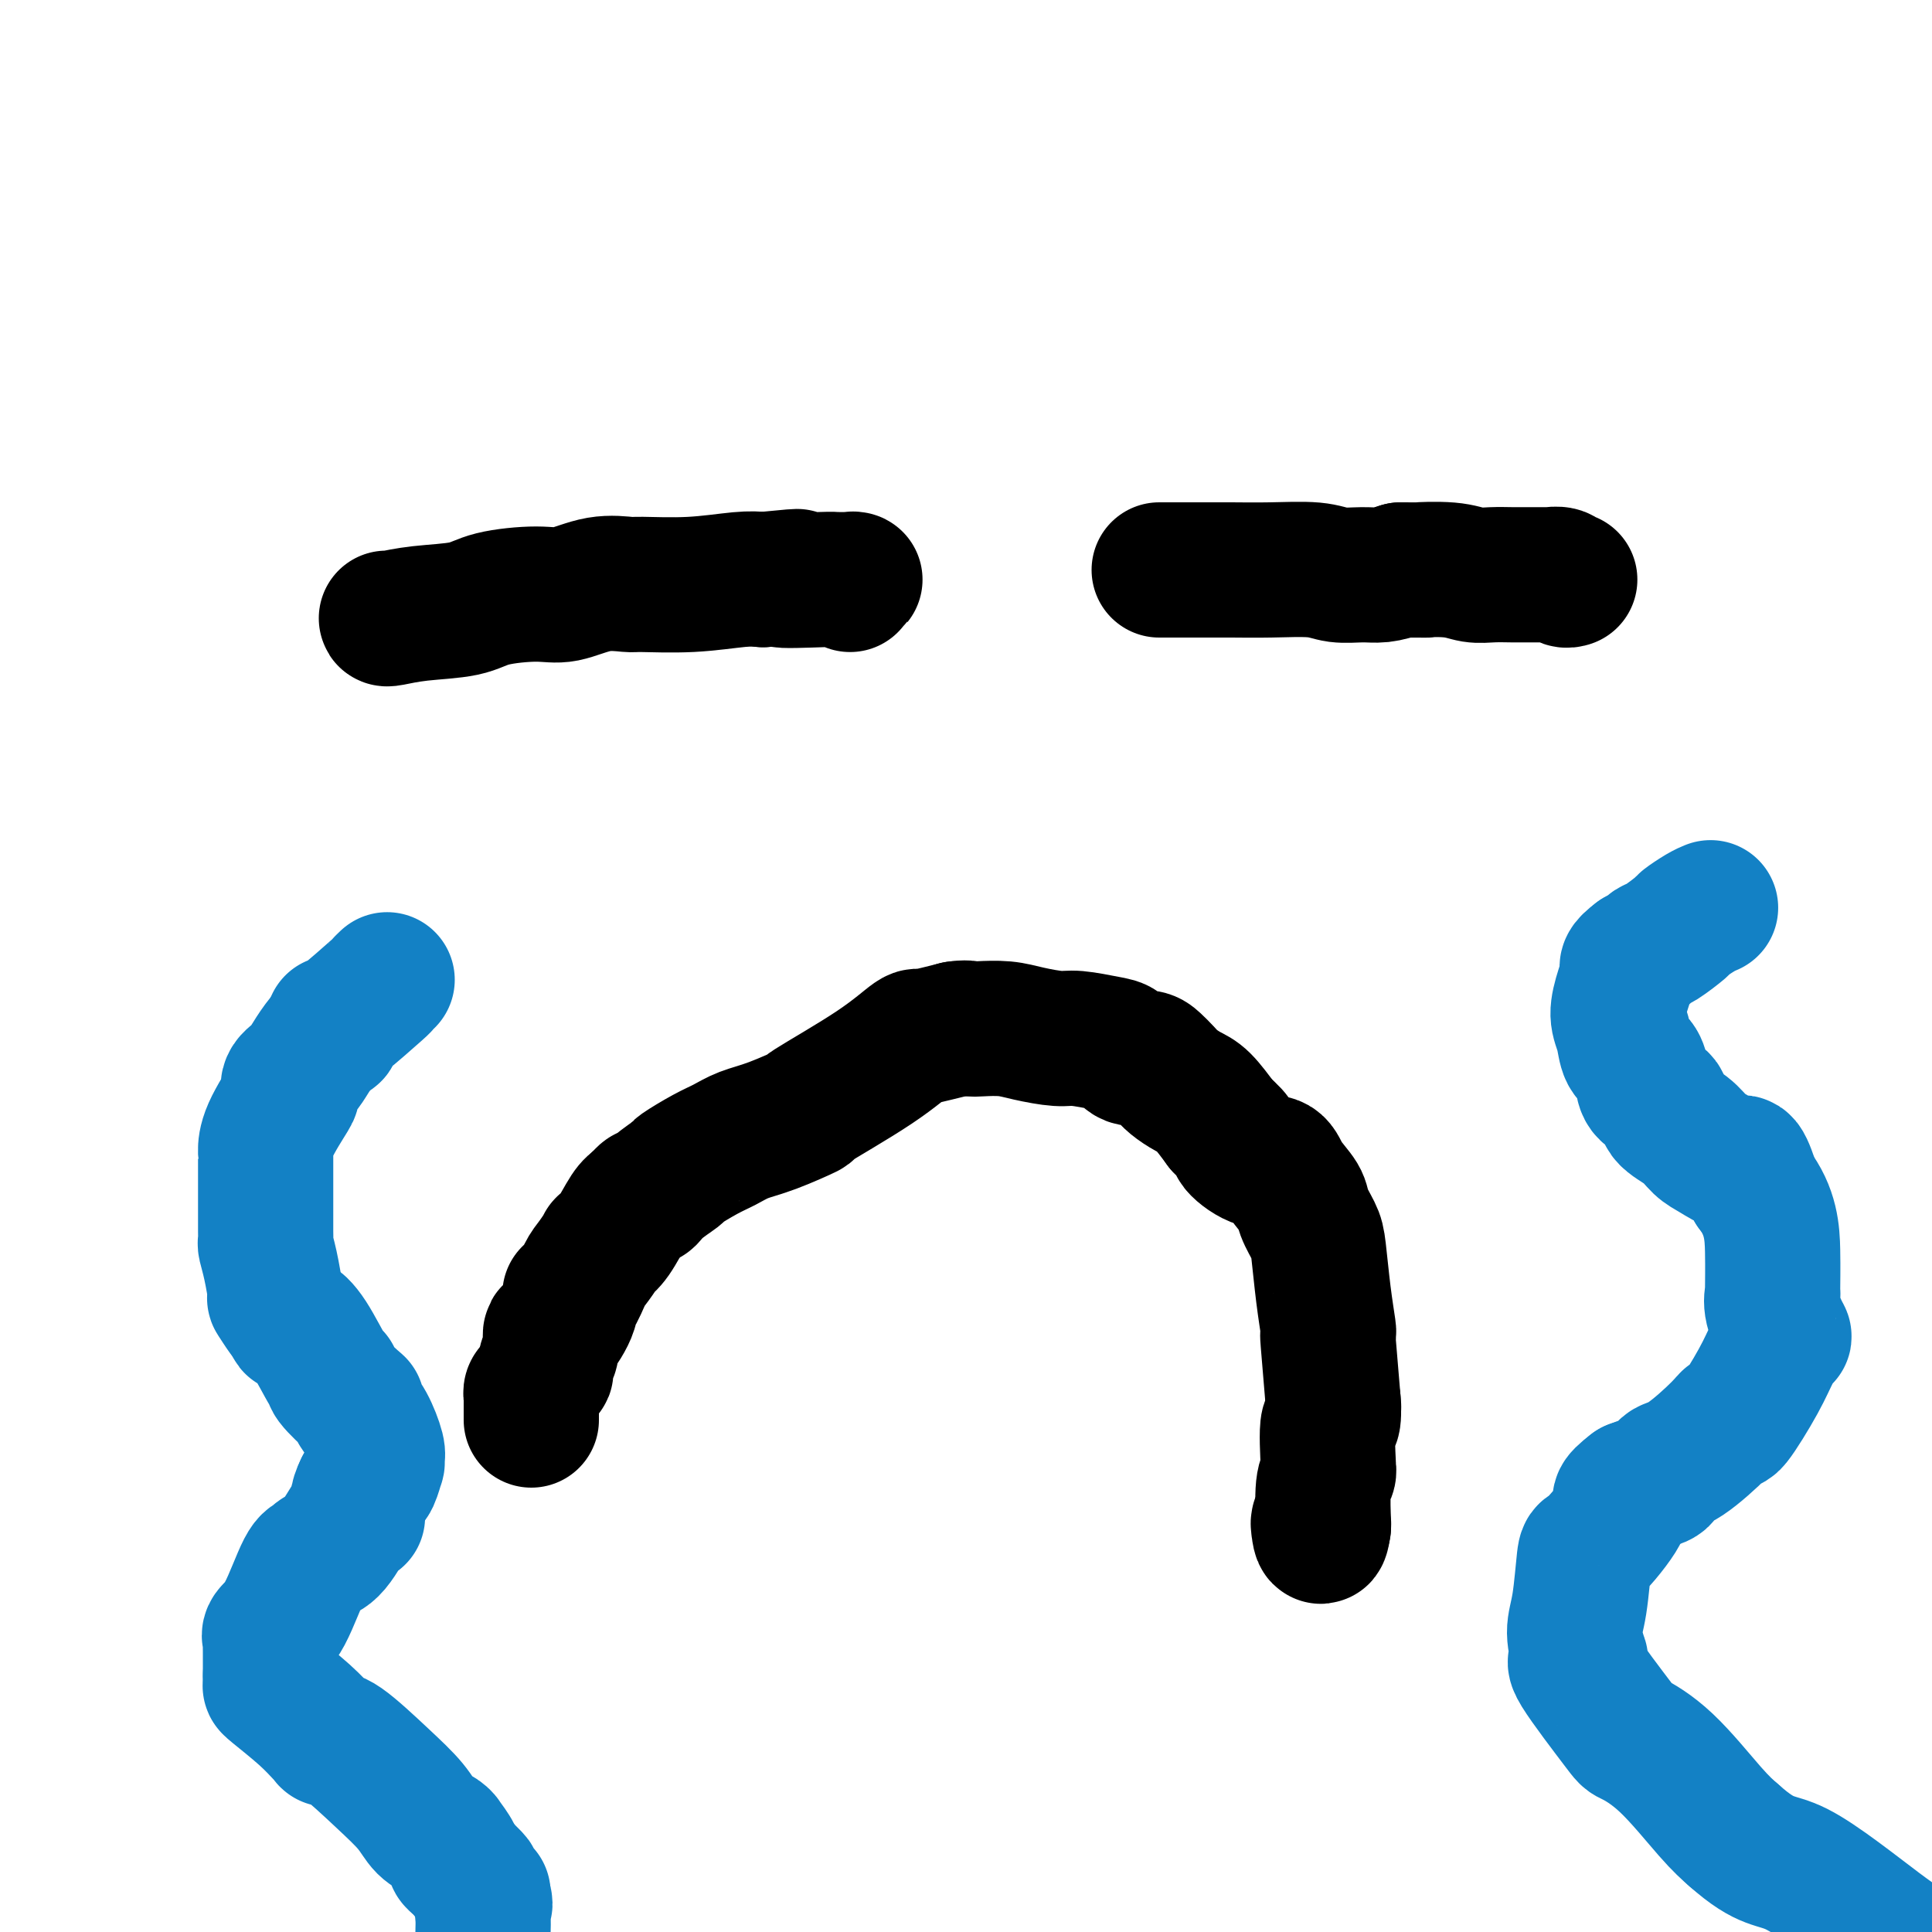 <svg viewBox='0 0 400 400' version='1.1' xmlns='http://www.w3.org/2000/svg' xmlns:xlink='http://www.w3.org/1999/xlink'><g fill='none' stroke='#000000' stroke-width='28' stroke-linecap='round' stroke-linejoin='round'><path d='M80,128c-0.016,0.097 -0.031,0.193 1,0c1.031,-0.193 3.109,-0.677 6,-1c2.891,-0.323 6.595,-0.486 9,-1c2.405,-0.514 3.510,-1.377 6,-2c2.490,-0.623 6.366,-1.004 9,-1c2.634,0.004 4.027,0.394 6,0c1.973,-0.394 4.526,-1.573 7,-2c2.474,-0.427 4.867,-0.100 6,0c1.133,0.100 1.005,-0.025 3,0c1.995,0.025 6.114,0.199 10,0c3.886,-0.199 7.539,-0.771 10,-1c2.461,-0.229 3.731,-0.114 5,0'/><path d='M158,120c12.522,-1.238 4.829,-0.332 4,0c-0.829,0.332 5.208,0.089 8,0c2.792,-0.089 2.338,-0.025 3,0c0.662,0.025 2.440,0.010 3,0c0.560,-0.010 -0.099,-0.017 0,0c0.099,0.017 0.954,0.056 1,0c0.046,-0.056 -0.718,-0.207 -1,0c-0.282,0.207 -0.080,0.774 0,1c0.080,0.226 0.040,0.113 0,0'/><path d='M240,118c-0.050,0.000 -0.100,0.000 1,0c1.100,-0.000 3.351,-0.001 5,0c1.649,0.001 2.698,0.004 4,0c1.302,-0.004 2.858,-0.015 5,0c2.142,0.015 4.869,0.057 8,0c3.131,-0.057 6.665,-0.214 9,0c2.335,0.214 3.471,0.800 5,1c1.529,0.200 3.450,0.015 5,0c1.550,-0.015 2.729,0.138 4,0c1.271,-0.138 2.636,-0.569 4,-1'/><path d='M290,118c8.345,0.016 4.206,0.057 4,0c-0.206,-0.057 3.520,-0.211 6,0c2.480,0.211 3.712,0.789 5,1c1.288,0.211 2.630,0.057 4,0c1.370,-0.057 2.768,-0.015 4,0c1.232,0.015 2.298,0.003 3,0c0.702,-0.003 1.038,0.003 2,0c0.962,-0.003 2.549,-0.015 3,0c0.451,0.015 -0.233,0.056 0,0c0.233,-0.056 1.382,-0.211 2,0c0.618,0.211 0.705,0.788 1,1c0.295,0.212 0.799,0.061 1,0c0.201,-0.061 0.101,-0.030 0,0'/><path d='M110,294c0.002,-0.106 0.003,-0.213 0,-1c-0.003,-0.787 -0.012,-2.255 0,-3c0.012,-0.745 0.044,-0.767 0,-1c-0.044,-0.233 -0.166,-0.678 0,-1c0.166,-0.322 0.619,-0.521 1,-1c0.381,-0.479 0.691,-1.240 1,-2'/><path d='M112,285c0.552,-1.524 0.932,-0.834 1,-1c0.068,-0.166 -0.177,-1.189 0,-2c0.177,-0.811 0.777,-1.410 1,-2c0.223,-0.590 0.069,-1.172 0,-2c-0.069,-0.828 -0.055,-1.903 0,-2c0.055,-0.097 0.150,0.784 1,0c0.850,-0.784 2.454,-3.234 3,-5c0.546,-1.766 0.035,-2.849 0,-3c-0.035,-0.151 0.406,0.629 1,0c0.594,-0.629 1.341,-2.669 2,-4c0.659,-1.331 1.230,-1.953 2,-3c0.770,-1.047 1.740,-2.518 2,-3c0.260,-0.482 -0.188,0.025 0,0c0.188,-0.025 1.012,-0.584 2,-2c0.988,-1.416 2.139,-3.690 3,-5c0.861,-1.310 1.430,-1.655 2,-2'/><path d='M132,249c2.563,-3.092 1.970,-1.322 2,-1c0.030,0.322 0.682,-0.806 2,-2c1.318,-1.194 3.303,-2.456 4,-3c0.697,-0.544 0.107,-0.371 1,-1c0.893,-0.629 3.269,-2.061 5,-3c1.731,-0.939 2.817,-1.383 4,-2c1.183,-0.617 2.463,-1.405 4,-2c1.537,-0.595 3.329,-0.998 6,-2c2.671,-1.002 6.219,-2.605 7,-3c0.781,-0.395 -1.205,0.417 1,-1c2.205,-1.417 8.603,-5.062 13,-8c4.397,-2.938 6.794,-5.168 8,-6c1.206,-0.832 1.220,-0.264 1,0c-0.220,0.264 -0.675,0.225 0,0c0.675,-0.225 2.478,-0.636 4,-1c1.522,-0.364 2.761,-0.682 4,-1'/><path d='M198,213c2.016,-0.313 2.556,-0.094 3,0c0.444,0.094 0.790,0.063 2,0c1.210,-0.063 3.283,-0.157 5,0c1.717,0.157 3.079,0.566 5,1c1.921,0.434 4.400,0.895 6,1c1.600,0.105 2.319,-0.144 4,0c1.681,0.144 4.323,0.682 6,1c1.677,0.318 2.389,0.417 3,1c0.611,0.583 1.121,1.651 2,2c0.879,0.349 2.125,-0.019 3,0c0.875,0.019 1.377,0.426 2,1c0.623,0.574 1.366,1.317 2,2c0.634,0.683 1.160,1.307 2,2c0.840,0.693 1.995,1.456 3,2c1.005,0.544 1.858,0.870 3,2c1.142,1.130 2.571,3.065 4,5'/><path d='M253,233c3.745,3.206 2.608,3.222 3,4c0.392,0.778 2.313,2.318 4,3c1.687,0.682 3.138,0.507 4,1c0.862,0.493 1.134,1.653 2,3c0.866,1.347 2.326,2.882 3,4c0.674,1.118 0.563,1.821 1,3c0.437,1.179 1.424,2.836 2,4c0.576,1.164 0.743,1.834 1,4c0.257,2.166 0.604,5.826 1,9c0.396,3.174 0.842,5.862 1,7c0.158,1.138 0.028,0.724 0,1c-0.028,0.276 0.045,1.240 0,1c-0.045,-0.240 -0.208,-1.683 0,1c0.208,2.683 0.787,9.492 1,12c0.213,2.508 0.061,0.717 0,0c-0.061,-0.717 -0.030,-0.358 0,0'/><path d='M276,290c0.391,6.075 -0.631,3.761 -1,5c-0.369,1.239 -0.085,6.029 0,8c0.085,1.971 -0.030,1.122 0,1c0.030,-0.122 0.204,0.483 0,1c-0.204,0.517 -0.787,0.948 -1,3c-0.213,2.052 -0.057,5.727 0,7c0.057,1.273 0.015,0.145 0,0c-0.015,-0.145 -0.004,0.693 0,1c0.004,0.307 0.001,0.082 0,0c-0.001,-0.082 -0.000,-0.022 0,0c0.000,0.022 0.000,0.006 0,0c-0.000,-0.006 -0.000,-0.002 0,0c0.000,0.002 0.000,0.001 0,0'/><path d='M274,316c-0.536,4.026 -0.876,1.093 -1,0c-0.124,-1.093 -0.033,-0.344 0,0c0.033,0.344 0.009,0.285 0,0c-0.009,-0.285 -0.003,-0.796 0,-1c0.003,-0.204 0.001,-0.102 0,0'/></g>
<g fill='none' stroke='#1381C5' stroke-width='28' stroke-linecap='round' stroke-linejoin='round'><path d='M80,203c0.135,-0.129 0.271,-0.259 0,0c-0.271,0.259 -0.948,0.905 -1,1c-0.052,0.095 0.522,-0.363 -1,1c-1.522,1.363 -5.140,4.546 -7,6c-1.860,1.454 -1.962,1.178 -2,1c-0.038,-0.178 -0.013,-0.258 0,0c0.013,0.258 0.014,0.853 0,1c-0.014,0.147 -0.042,-0.153 0,0c0.042,0.153 0.155,0.758 0,1c-0.155,0.242 -0.577,0.121 -1,0'/><path d='M68,214c-2.811,3.140 -3.839,5.490 -5,7c-1.161,1.510 -2.455,2.179 -3,3c-0.545,0.821 -0.342,1.795 0,2c0.342,0.205 0.824,-0.358 0,1c-0.824,1.358 -2.953,4.636 -4,7c-1.047,2.364 -1.012,3.814 -1,4c0.012,0.186 0.003,-0.891 0,1c-0.003,1.891 0.002,6.750 0,10c-0.002,3.250 -0.010,4.889 0,6c0.010,1.111 0.039,1.692 0,2c-0.039,0.308 -0.148,0.342 0,1c0.148,0.658 0.551,1.942 1,4c0.449,2.058 0.945,4.892 1,6c0.055,1.108 -0.331,0.491 0,1c0.331,0.509 1.380,2.146 2,3c0.620,0.854 0.810,0.927 1,1'/><path d='M60,273c0.877,2.474 0.571,1.160 1,1c0.429,-0.160 1.593,0.833 3,3c1.407,2.167 3.057,5.508 4,7c0.943,1.492 1.179,1.134 1,1c-0.179,-0.134 -0.775,-0.043 0,1c0.775,1.043 2.919,3.039 4,4c1.081,0.961 1.099,0.887 1,1c-0.099,0.113 -0.314,0.413 0,1c0.314,0.587 1.157,1.461 2,3c0.843,1.539 1.687,3.743 2,5c0.313,1.257 0.095,1.565 0,2c-0.095,0.435 -0.067,0.995 0,1c0.067,0.005 0.173,-0.545 0,0c-0.173,0.545 -0.623,2.185 -1,3c-0.377,0.815 -0.679,0.804 -1,1c-0.321,0.196 -0.660,0.598 -1,1'/><path d='M75,308c-0.690,1.354 -0.915,2.240 -1,3c-0.085,0.760 -0.030,1.394 0,2c0.030,0.606 0.033,1.186 0,1c-0.033,-0.186 -0.104,-1.136 -1,0c-0.896,1.136 -2.616,4.359 -4,6c-1.384,1.641 -2.431,1.700 -3,2c-0.569,0.300 -0.660,0.841 -1,1c-0.340,0.159 -0.928,-0.066 -2,2c-1.072,2.066 -2.627,6.421 -4,9c-1.373,2.579 -2.564,3.381 -3,4c-0.436,0.619 -0.117,1.056 0,1c0.117,-0.056 0.031,-0.606 0,0c-0.031,0.606 -0.008,2.369 0,3c0.008,0.631 0.002,0.132 0,0c-0.002,-0.132 -0.001,0.105 0,1c0.001,0.895 0.000,2.447 0,4'/><path d='M56,347c0.021,1.850 0.073,1.974 0,2c-0.073,0.026 -0.269,-0.045 1,1c1.269,1.045 4.005,3.206 6,5c1.995,1.794 3.249,3.220 4,4c0.751,0.780 0.999,0.914 1,1c0.001,0.086 -0.244,0.124 0,0c0.244,-0.124 0.975,-0.409 3,1c2.025,1.409 5.342,4.512 8,7c2.658,2.488 4.658,4.363 6,6c1.342,1.637 2.028,3.038 3,4c0.972,0.962 2.232,1.487 3,2c0.768,0.513 1.046,1.016 1,1c-0.046,-0.016 -0.414,-0.551 0,0c0.414,0.551 1.612,2.187 2,3c0.388,0.813 -0.032,0.804 0,1c0.032,0.196 0.516,0.598 1,1'/><path d='M95,386c6.017,6.033 1.560,1.617 0,0c-1.560,-1.617 -0.222,-0.433 1,1c1.222,1.433 2.327,3.115 3,4c0.673,0.885 0.912,0.972 1,1c0.088,0.028 0.024,-0.003 0,0c-0.024,0.003 -0.006,0.039 0,0c0.006,-0.039 0.002,-0.154 0,0c-0.002,0.154 -0.001,0.577 0,1'/><path d='M100,393c0.774,1.452 0.208,1.583 0,2c-0.208,0.417 -0.060,1.119 0,2c0.060,0.881 0.030,1.940 0,3'/><path d='M354,188c0.136,-0.055 0.272,-0.109 0,0c-0.272,0.109 -0.952,0.382 -2,1c-1.048,0.618 -2.465,1.580 -3,2c-0.535,0.420 -0.188,0.298 -1,1c-0.813,0.702 -2.785,2.230 -4,3c-1.215,0.770 -1.673,0.784 -2,1c-0.327,0.216 -0.522,0.633 -1,1c-0.478,0.367 -1.239,0.683 -2,1'/><path d='M339,198c-2.733,2.052 -2.065,2.181 -2,3c0.065,0.819 -0.473,2.326 -1,4c-0.527,1.674 -1.041,3.515 -1,5c0.041,1.485 0.639,2.614 1,4c0.361,1.386 0.486,3.028 1,4c0.514,0.972 1.416,1.275 2,2c0.584,0.725 0.849,1.874 1,3c0.151,1.126 0.190,2.231 1,3c0.810,0.769 2.393,1.202 3,2c0.607,0.798 0.239,1.959 1,3c0.761,1.041 2.651,1.960 4,3c1.349,1.040 2.157,2.201 3,3c0.843,0.799 1.721,1.235 3,2c1.279,0.765 2.960,1.860 4,2c1.040,0.140 1.440,-0.674 2,0c0.560,0.674 1.280,2.837 2,5'/><path d='M363,246c3.693,4.788 3.925,9.259 4,13c0.075,3.741 -0.006,6.752 0,8c0.006,1.248 0.101,0.734 0,1c-0.101,0.266 -0.398,1.311 0,3c0.398,1.689 1.490,4.020 2,5c0.510,0.980 0.438,0.608 0,1c-0.438,0.392 -1.243,1.547 -2,3c-0.757,1.453 -1.465,3.205 -3,6c-1.535,2.795 -3.897,6.632 -5,8c-1.103,1.368 -0.948,0.268 -1,0c-0.052,-0.268 -0.310,0.295 -2,2c-1.690,1.705 -4.812,4.551 -7,6c-2.188,1.449 -3.442,1.502 -4,2c-0.558,0.498 -0.419,1.442 -1,2c-0.581,0.558 -1.880,0.731 -3,1c-1.120,0.269 -2.060,0.635 -3,1'/><path d='M338,308c-3.708,2.803 -2.478,2.811 -2,3c0.478,0.189 0.206,0.558 0,1c-0.206,0.442 -0.345,0.957 -1,2c-0.655,1.043 -1.826,2.616 -3,4c-1.174,1.384 -2.350,2.581 -3,3c-0.650,0.419 -0.775,0.061 -1,2c-0.225,1.939 -0.551,6.177 -1,9c-0.449,2.823 -1.020,4.232 -1,6c0.020,1.768 0.631,3.897 1,5c0.369,1.103 0.496,1.181 0,1c-0.496,-0.181 -1.613,-0.621 0,2c1.613,2.621 5.957,8.305 8,11c2.043,2.695 1.785,2.403 3,3c1.215,0.597 3.904,2.084 7,5c3.096,2.916 6.599,7.262 9,10c2.401,2.738 3.701,3.869 5,5'/><path d='M359,380c6.988,6.202 8.458,4.708 13,7c4.542,2.292 12.155,8.369 17,12c4.845,3.631 6.923,4.815 9,6'/></g>
</svg>